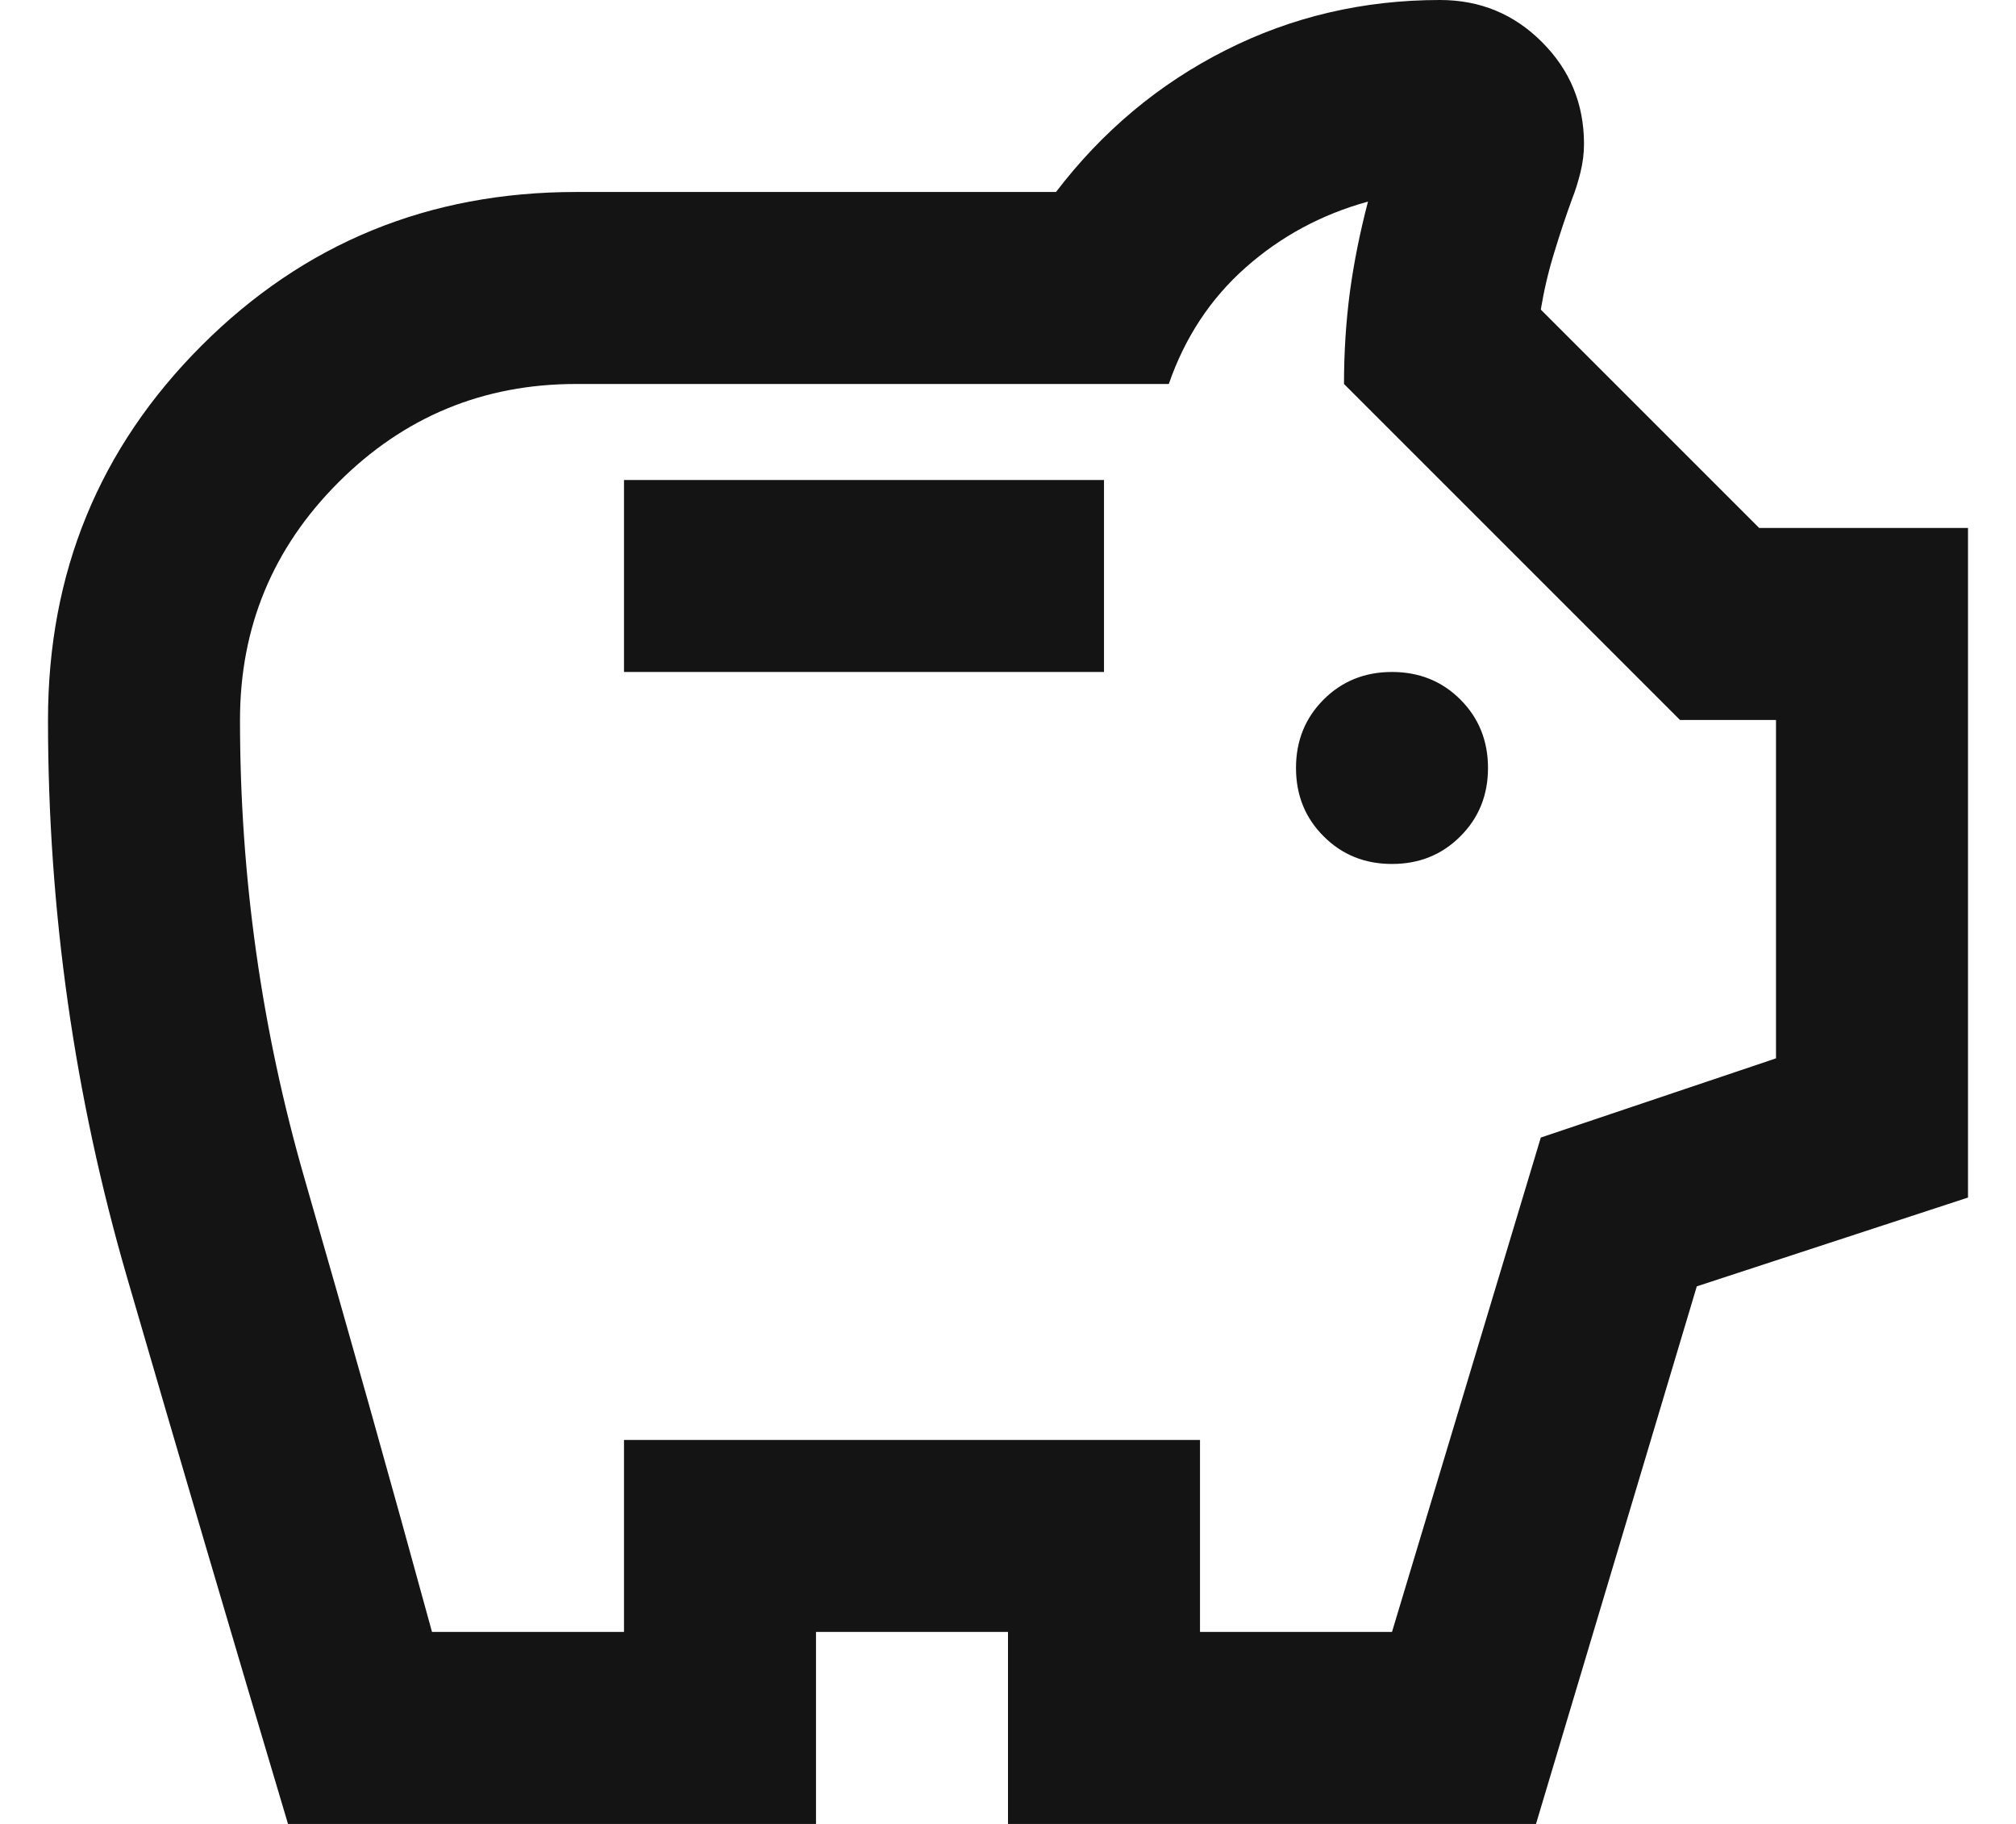 <svg width="21" height="19" viewBox="0 0 21 19" fill="none" xmlns="http://www.w3.org/2000/svg">
<path d="M14.5 9C14.783 9 15.021 8.904 15.212 8.712C15.404 8.521 15.5 8.283 15.5 8C15.5 7.717 15.404 7.479 15.212 7.287C15.021 7.096 14.783 7 14.5 7C14.217 7 13.979 7.096 13.788 7.287C13.596 7.479 13.5 7.717 13.5 8C13.5 8.283 13.596 8.521 13.788 8.712C13.979 8.904 14.217 9 14.5 9ZM6.5 7H11.5V5H6.5V7ZM3 19C2.433 17.1 1.875 15.204 1.325 13.312C0.775 11.421 0.5 9.483 0.5 7.5C0.5 5.967 1.033 4.667 2.1 3.6C3.167 2.533 4.467 2 6 2H11C11.483 1.367 12.071 0.875 12.763 0.525C13.454 0.175 14.2 0 15 0C15.417 0 15.771 0.146 16.062 0.438C16.354 0.729 16.5 1.083 16.5 1.5C16.5 1.6 16.487 1.7 16.462 1.8C16.437 1.9 16.408 1.992 16.375 2.075C16.308 2.258 16.246 2.446 16.188 2.637C16.129 2.829 16.083 3.025 16.05 3.225L18.325 5.5H20.5V12.475L17.675 13.4L16 19H10.5V17H8.5V19H3ZM4.5 17H6.5V15H12.5V17H14.5L16.05 11.85L18.5 11.025V7.5H17.5L14 4C14 3.667 14.021 3.346 14.062 3.037C14.104 2.729 14.167 2.417 14.25 2.1C13.767 2.233 13.342 2.462 12.975 2.787C12.608 3.112 12.342 3.517 12.175 4H6C5.033 4 4.208 4.342 3.525 5.025C2.842 5.708 2.5 6.533 2.5 7.5C2.5 9.133 2.725 10.729 3.175 12.287C3.625 13.846 4.067 15.417 4.5 17Z" fill="#141414"/>
</svg>

